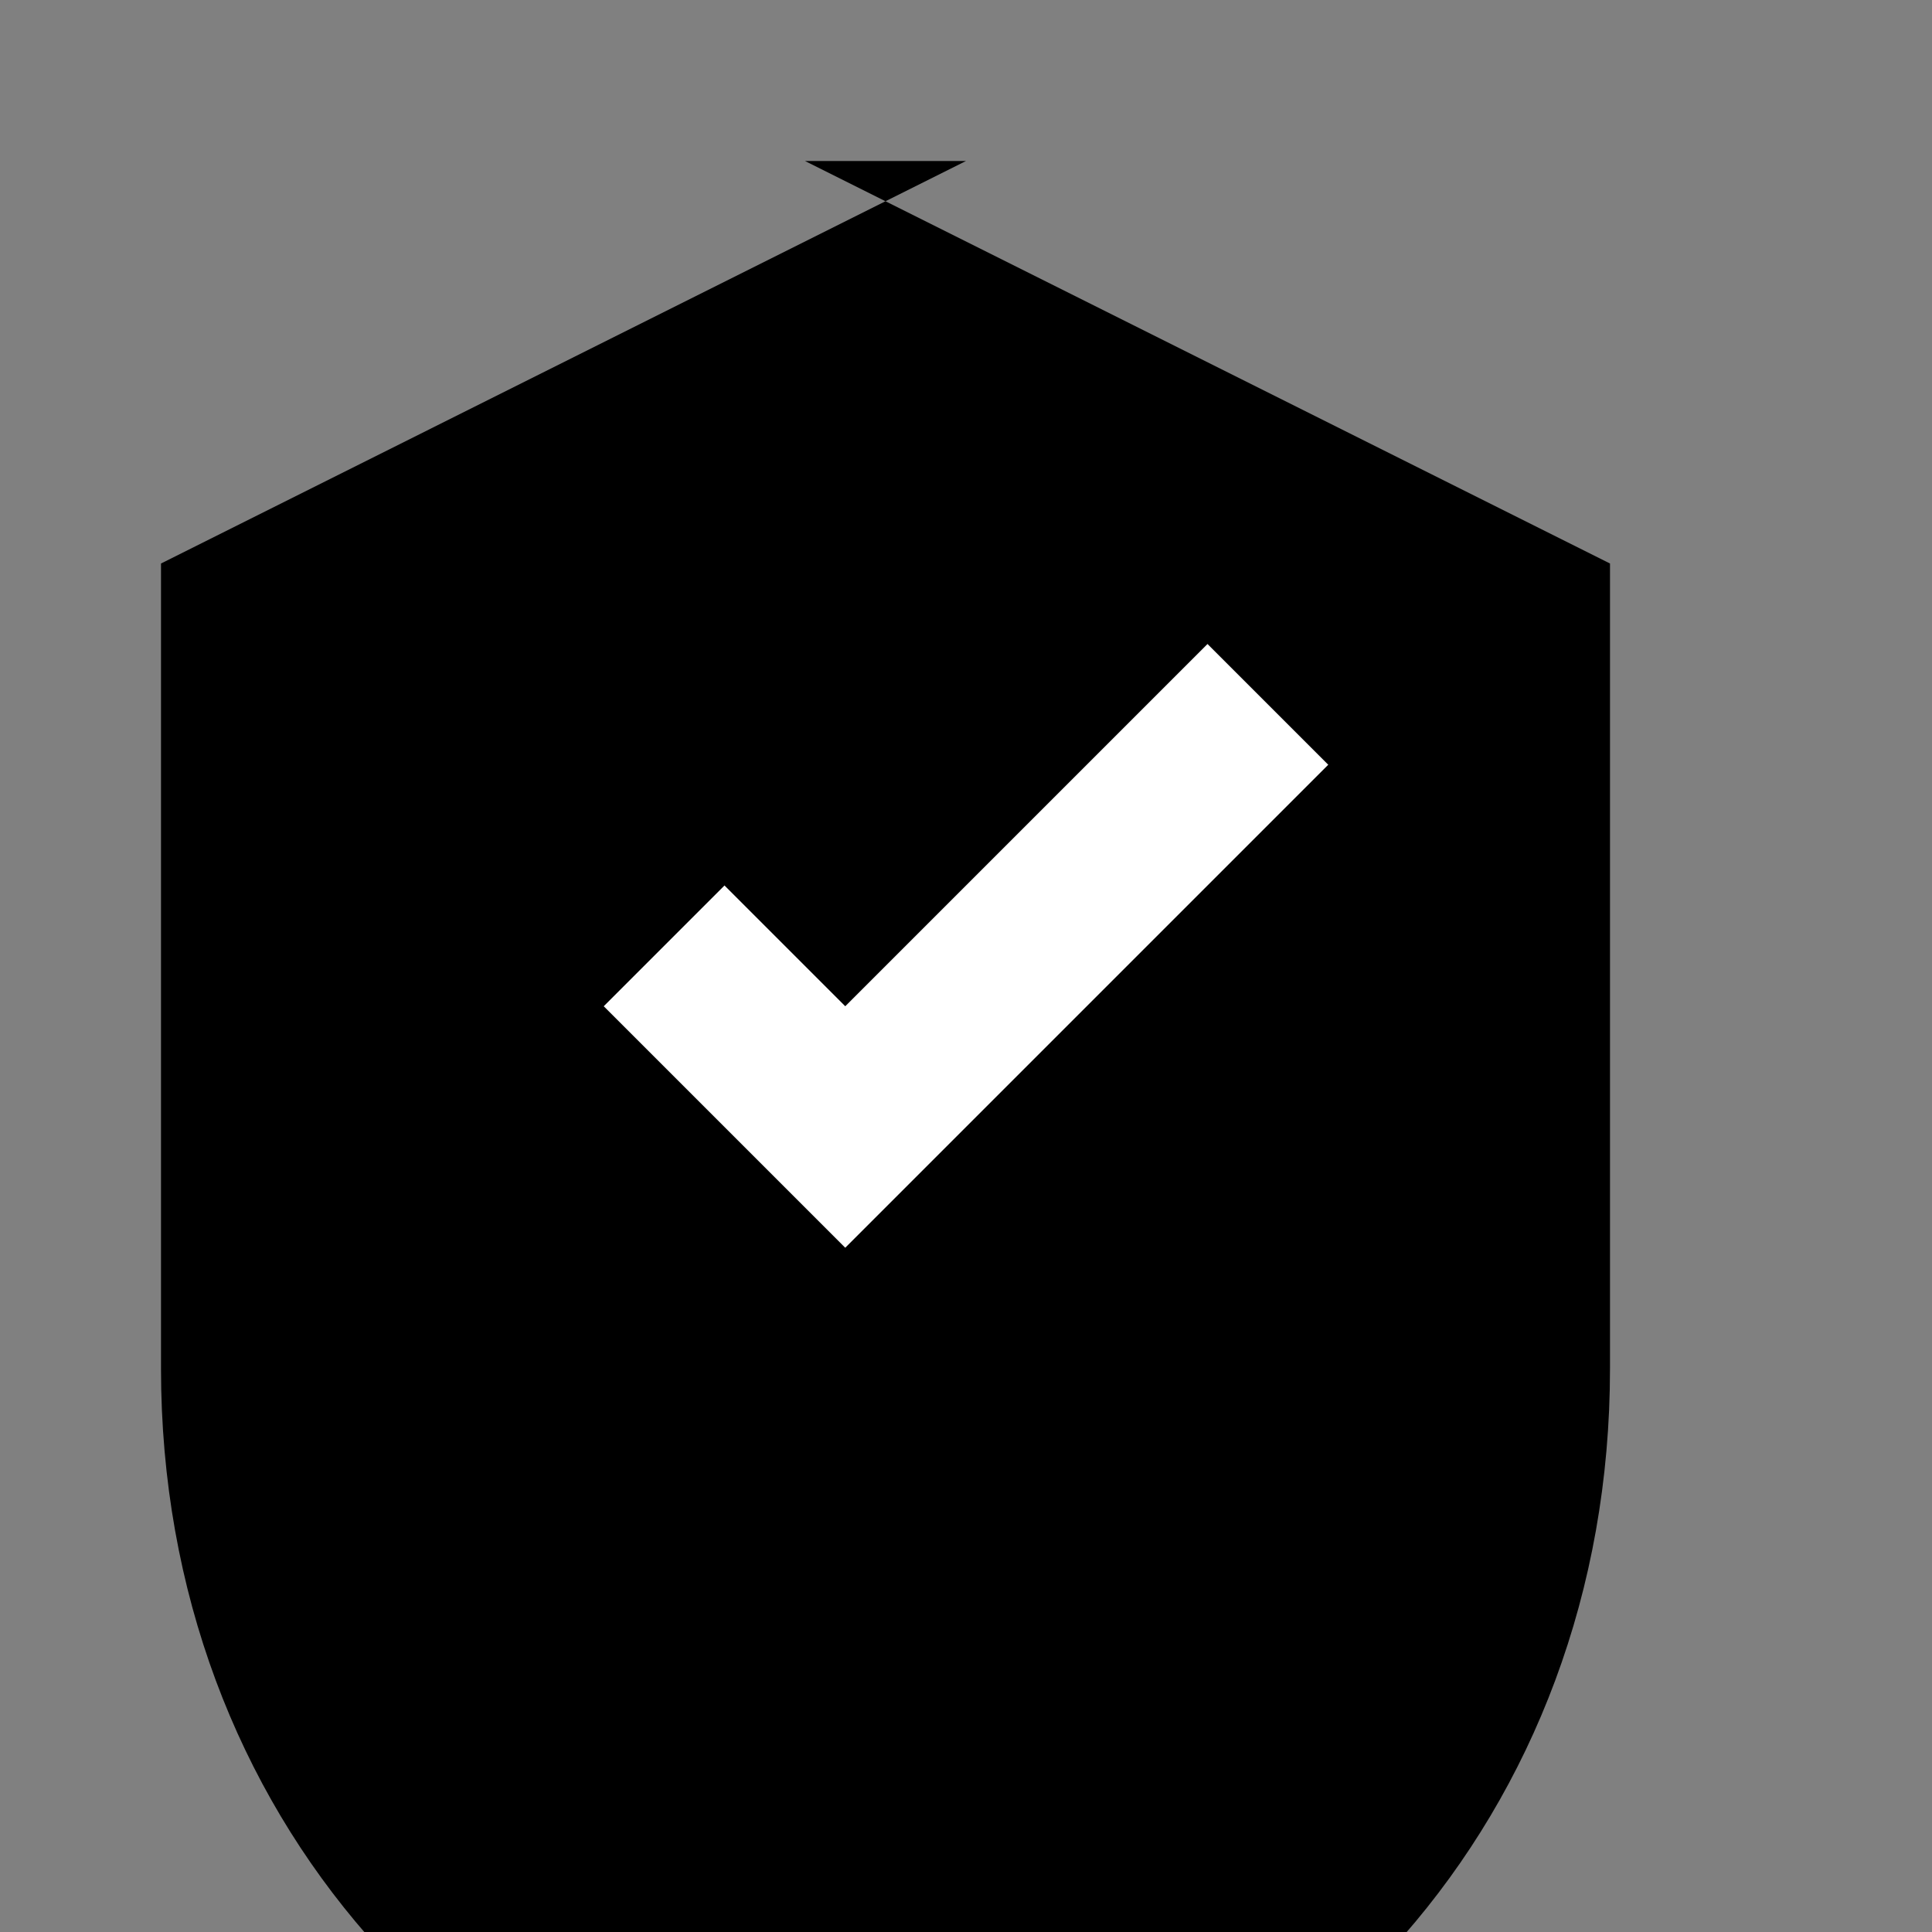 <svg xmlns="http://www.w3.org/2000/svg" viewBox="0 0 24 24" fill="currentColor">
  <rect x="0" y="0" width="24" height="24" fill="#808080" stroke="none"/>
  <path d="M12 2L2 7v10c0 5.55 3.84 9.74 9 10.5 5.16-.76 9-4.95 9-10.5V7l-10-5z"/>
  <path d="M10.5 15.5l-3-3 1.5-1.5 1.5 1.5 4.5-4.5 1.5 1.5-6 6z" fill="white"/>
</svg>